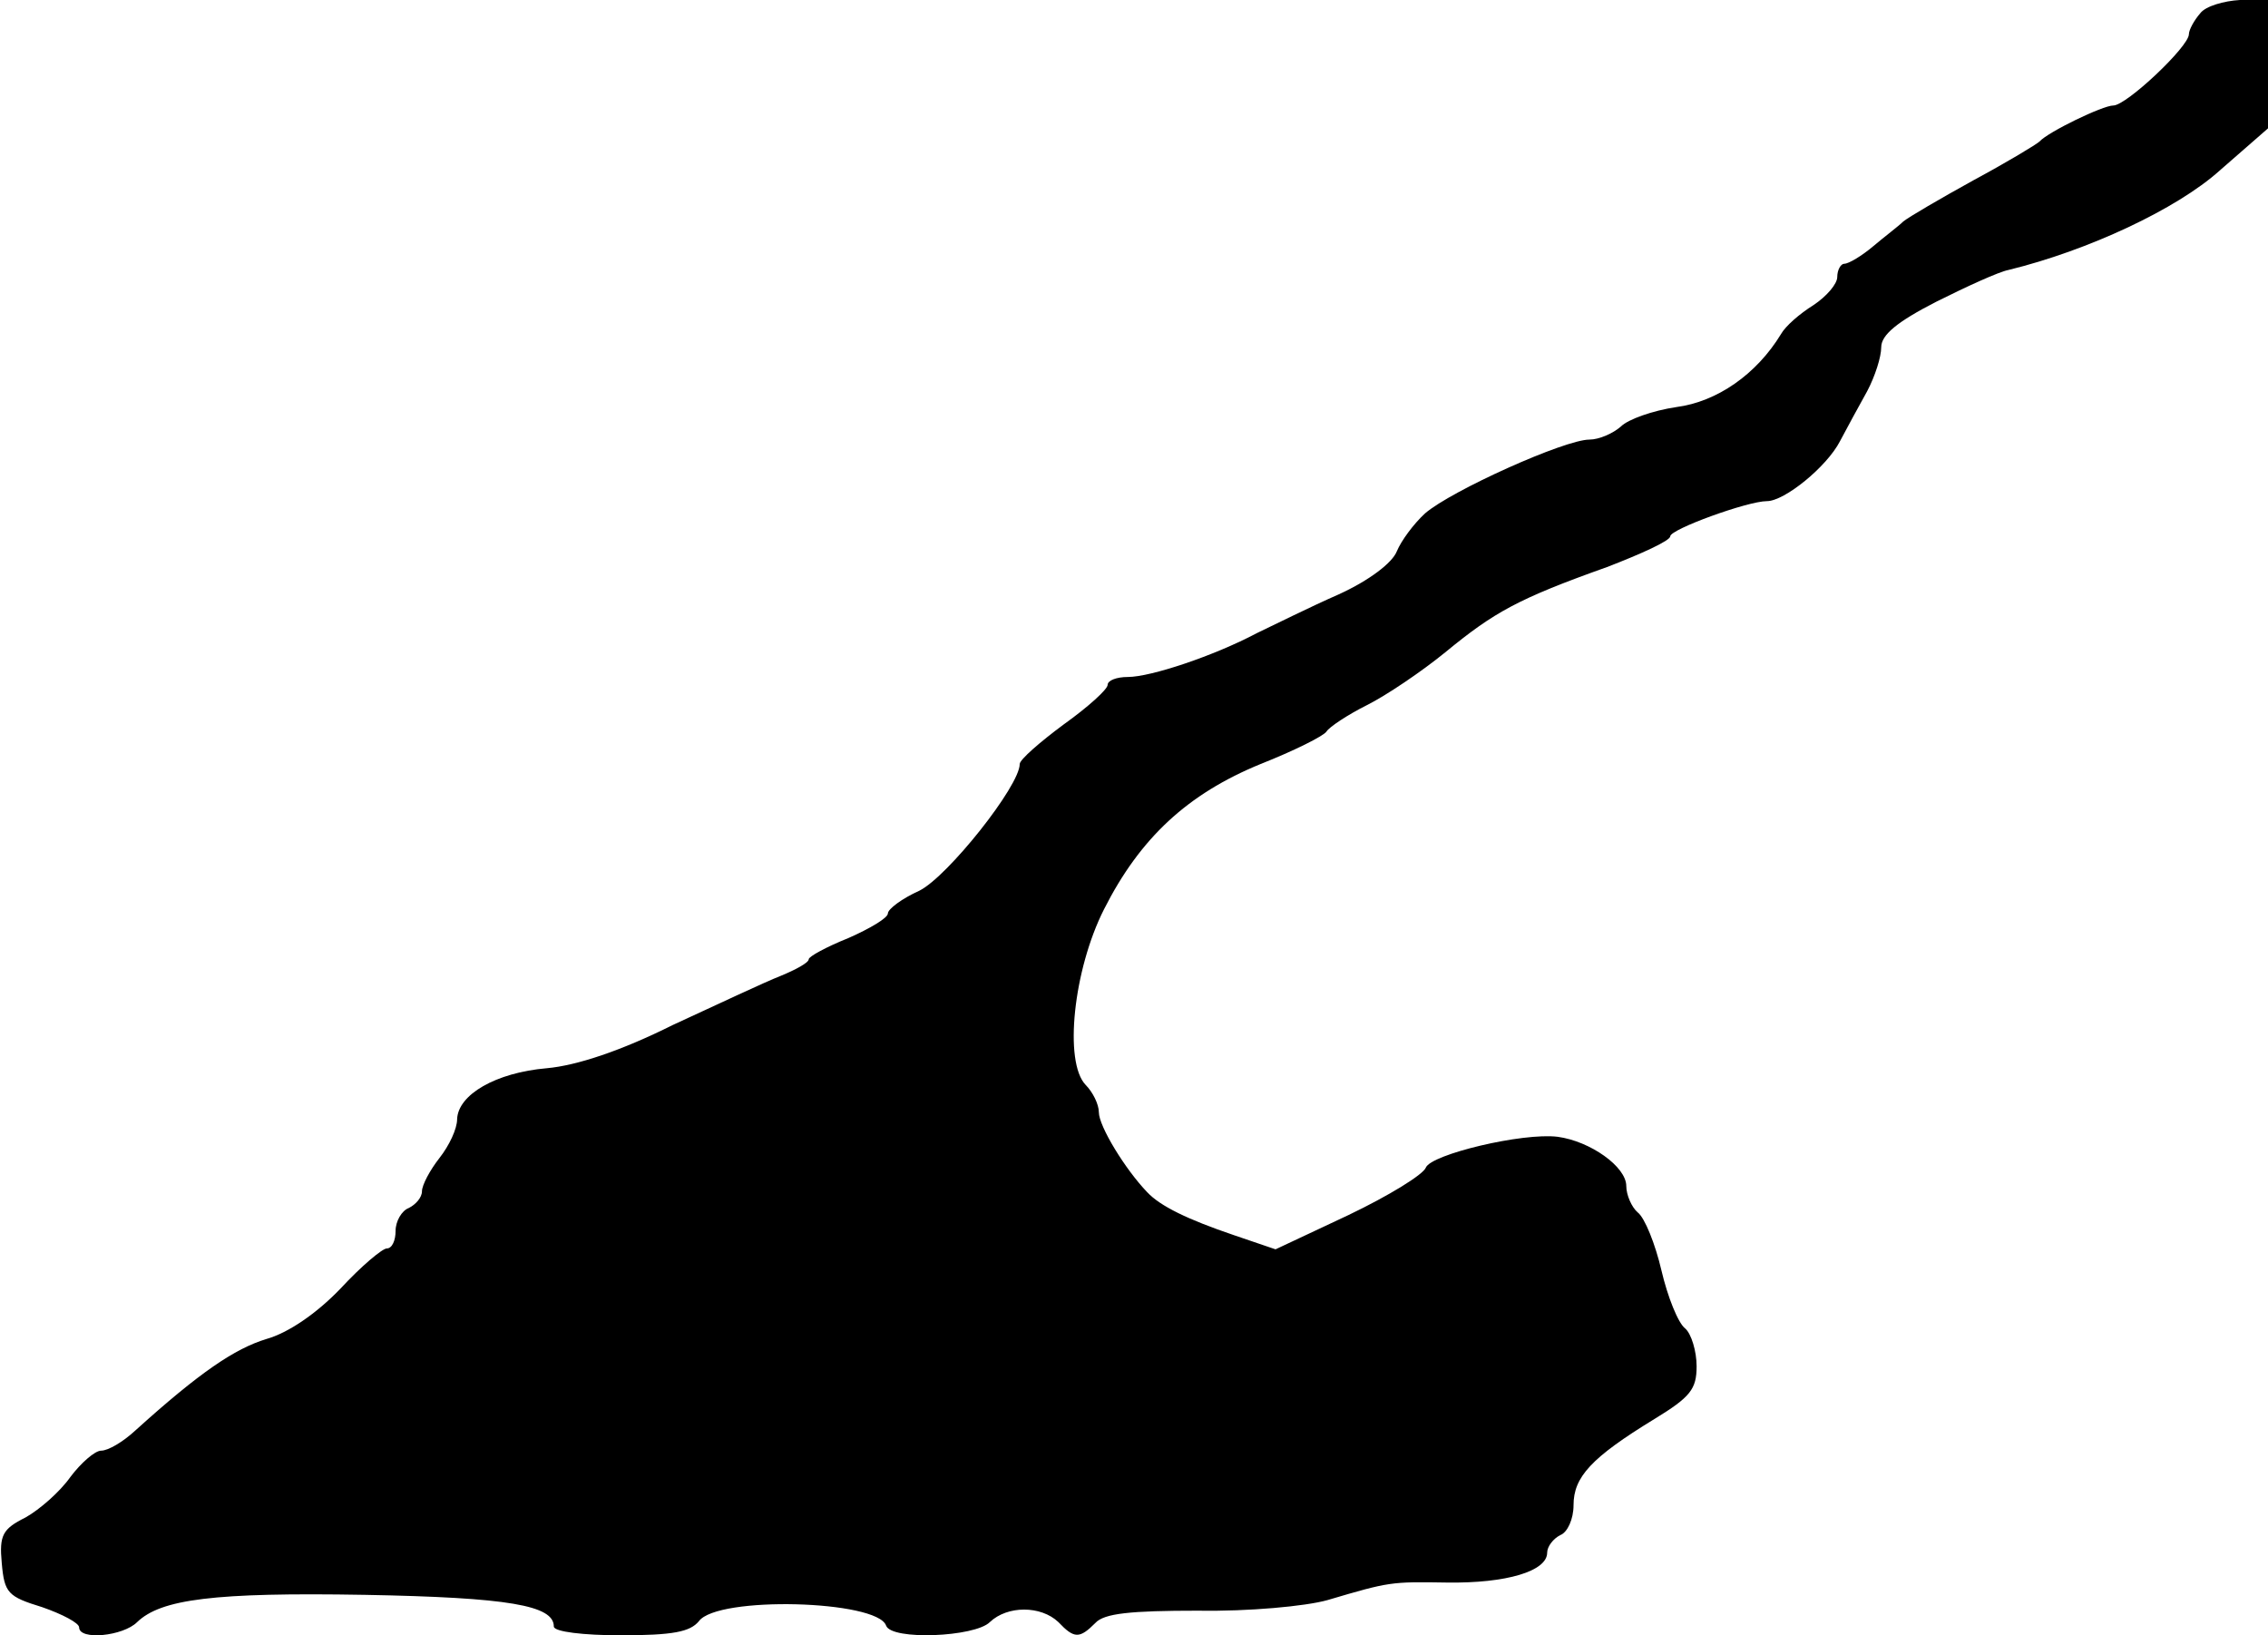 <?xml version="1.0" standalone="no"?>
<!DOCTYPE svg PUBLIC "-//W3C//DTD SVG 20010904//EN"
 "http://www.w3.org/TR/2001/REC-SVG-20010904/DTD/svg10.dtd">
<svg version="1.0" xmlns="http://www.w3.org/2000/svg"
 width="258pt" height="186pt" viewBox="0 0 258 186"
 preserveAspectRatio="xMidYMid meet">
<g transform="translate(0,186) scale(0.1,-0.1)"
fill="#000000" stroke="none">
<path d="M2503 1845 c-7 -8 -13 -19 -13 -24 0 -14 -71 -81 -86 -81 -12 0 -74
-30 -84 -41 -3 -3 -36 -23 -75 -44 -38 -21 -74 -42 -80 -47 -5 -5 -21 -17 -34
-28 -13 -11 -28 -20 -33 -20 -4 0 -8 -7 -8 -15 0 -8 -12 -22 -27 -32 -16 -10
-32 -24 -37 -33 -28 -46 -73 -77 -119 -83 -27 -4 -55 -14 -63 -22 -9 -8 -25
-15 -36 -15 -28 0 -157 -58 -187 -84 -13 -12 -27 -31 -32 -43 -5 -13 -31 -33
-66 -49 -32 -14 -74 -35 -93 -44 -49 -26 -121 -50 -147 -50 -13 0 -23 -4 -23
-9 0 -5 -22 -25 -50 -45 -27 -20 -50 -40 -50 -45 0 -25 -82 -128 -114 -144
-20 -9 -36 -21 -36 -26 0 -5 -20 -17 -45 -28 -25 -10 -45 -21 -45 -24 0 -4
-15 -12 -32 -19 -18 -7 -73 -33 -123 -56 -58 -29 -109 -46 -143 -49 -58 -5
-101 -30 -102 -58 0 -11 -9 -30 -20 -44 -11 -14 -20 -31 -20 -38 0 -7 -7 -15
-15 -19 -8 -3 -15 -15 -15 -26 0 -11 -4 -20 -10 -20 -5 0 -29 -20 -53 -46 -27
-28 -59 -50 -84 -57 -36 -11 -76 -38 -149 -104 -14 -13 -31 -23 -39 -23 -7 0
-23 -14 -35 -30 -12 -17 -35 -37 -51 -46 -26 -13 -30 -20 -27 -52 3 -34 7 -38
46 -50 23 -8 42 -18 42 -23 0 -15 50 -10 66 6 27 26 87 34 259 31 164 -3 215
-12 215 -36 0 -6 34 -10 76 -10 60 0 79 4 89 16 21 29 203 24 213 -5 6 -17
101 -13 118 4 20 19 58 19 78 0 18 -19 24 -19 42 -1 10 11 40 14 117 14 57 -1
122 5 147 12 71 21 72 21 136 20 68 -1 114 13 114 34 0 7 7 16 15 20 8 3 15
18 15 34 0 32 20 54 92 98 41 25 48 34 48 60 0 17 -6 37 -13 43 -8 6 -20 36
-27 66 -7 30 -19 60 -27 66 -7 6 -13 20 -13 30 0 22 -41 51 -78 56 -40 5 -144
-20 -150 -35 -3 -8 -42 -32 -88 -54 l-83 -39 -47 16 c-53 18 -84 33 -99 49
-25 26 -55 75 -55 91 0 9 -7 23 -15 31 -25 26 -14 131 21 200 41 81 95 131
178 165 38 15 72 32 75 37 3 5 24 19 46 30 22 11 62 38 89 60 56 46 83 61 184
97 39 15 72 30 72 35 0 8 88 40 110 40 20 0 68 39 83 68 8 15 22 41 31 57 9
17 16 39 16 50 0 14 18 29 63 52 34 17 71 34 82 36 90 22 191 69 240 113 l55
48 0 73 0 73 -32 0 c-18 -1 -39 -7 -45 -15z"/>
</g>
</svg>
